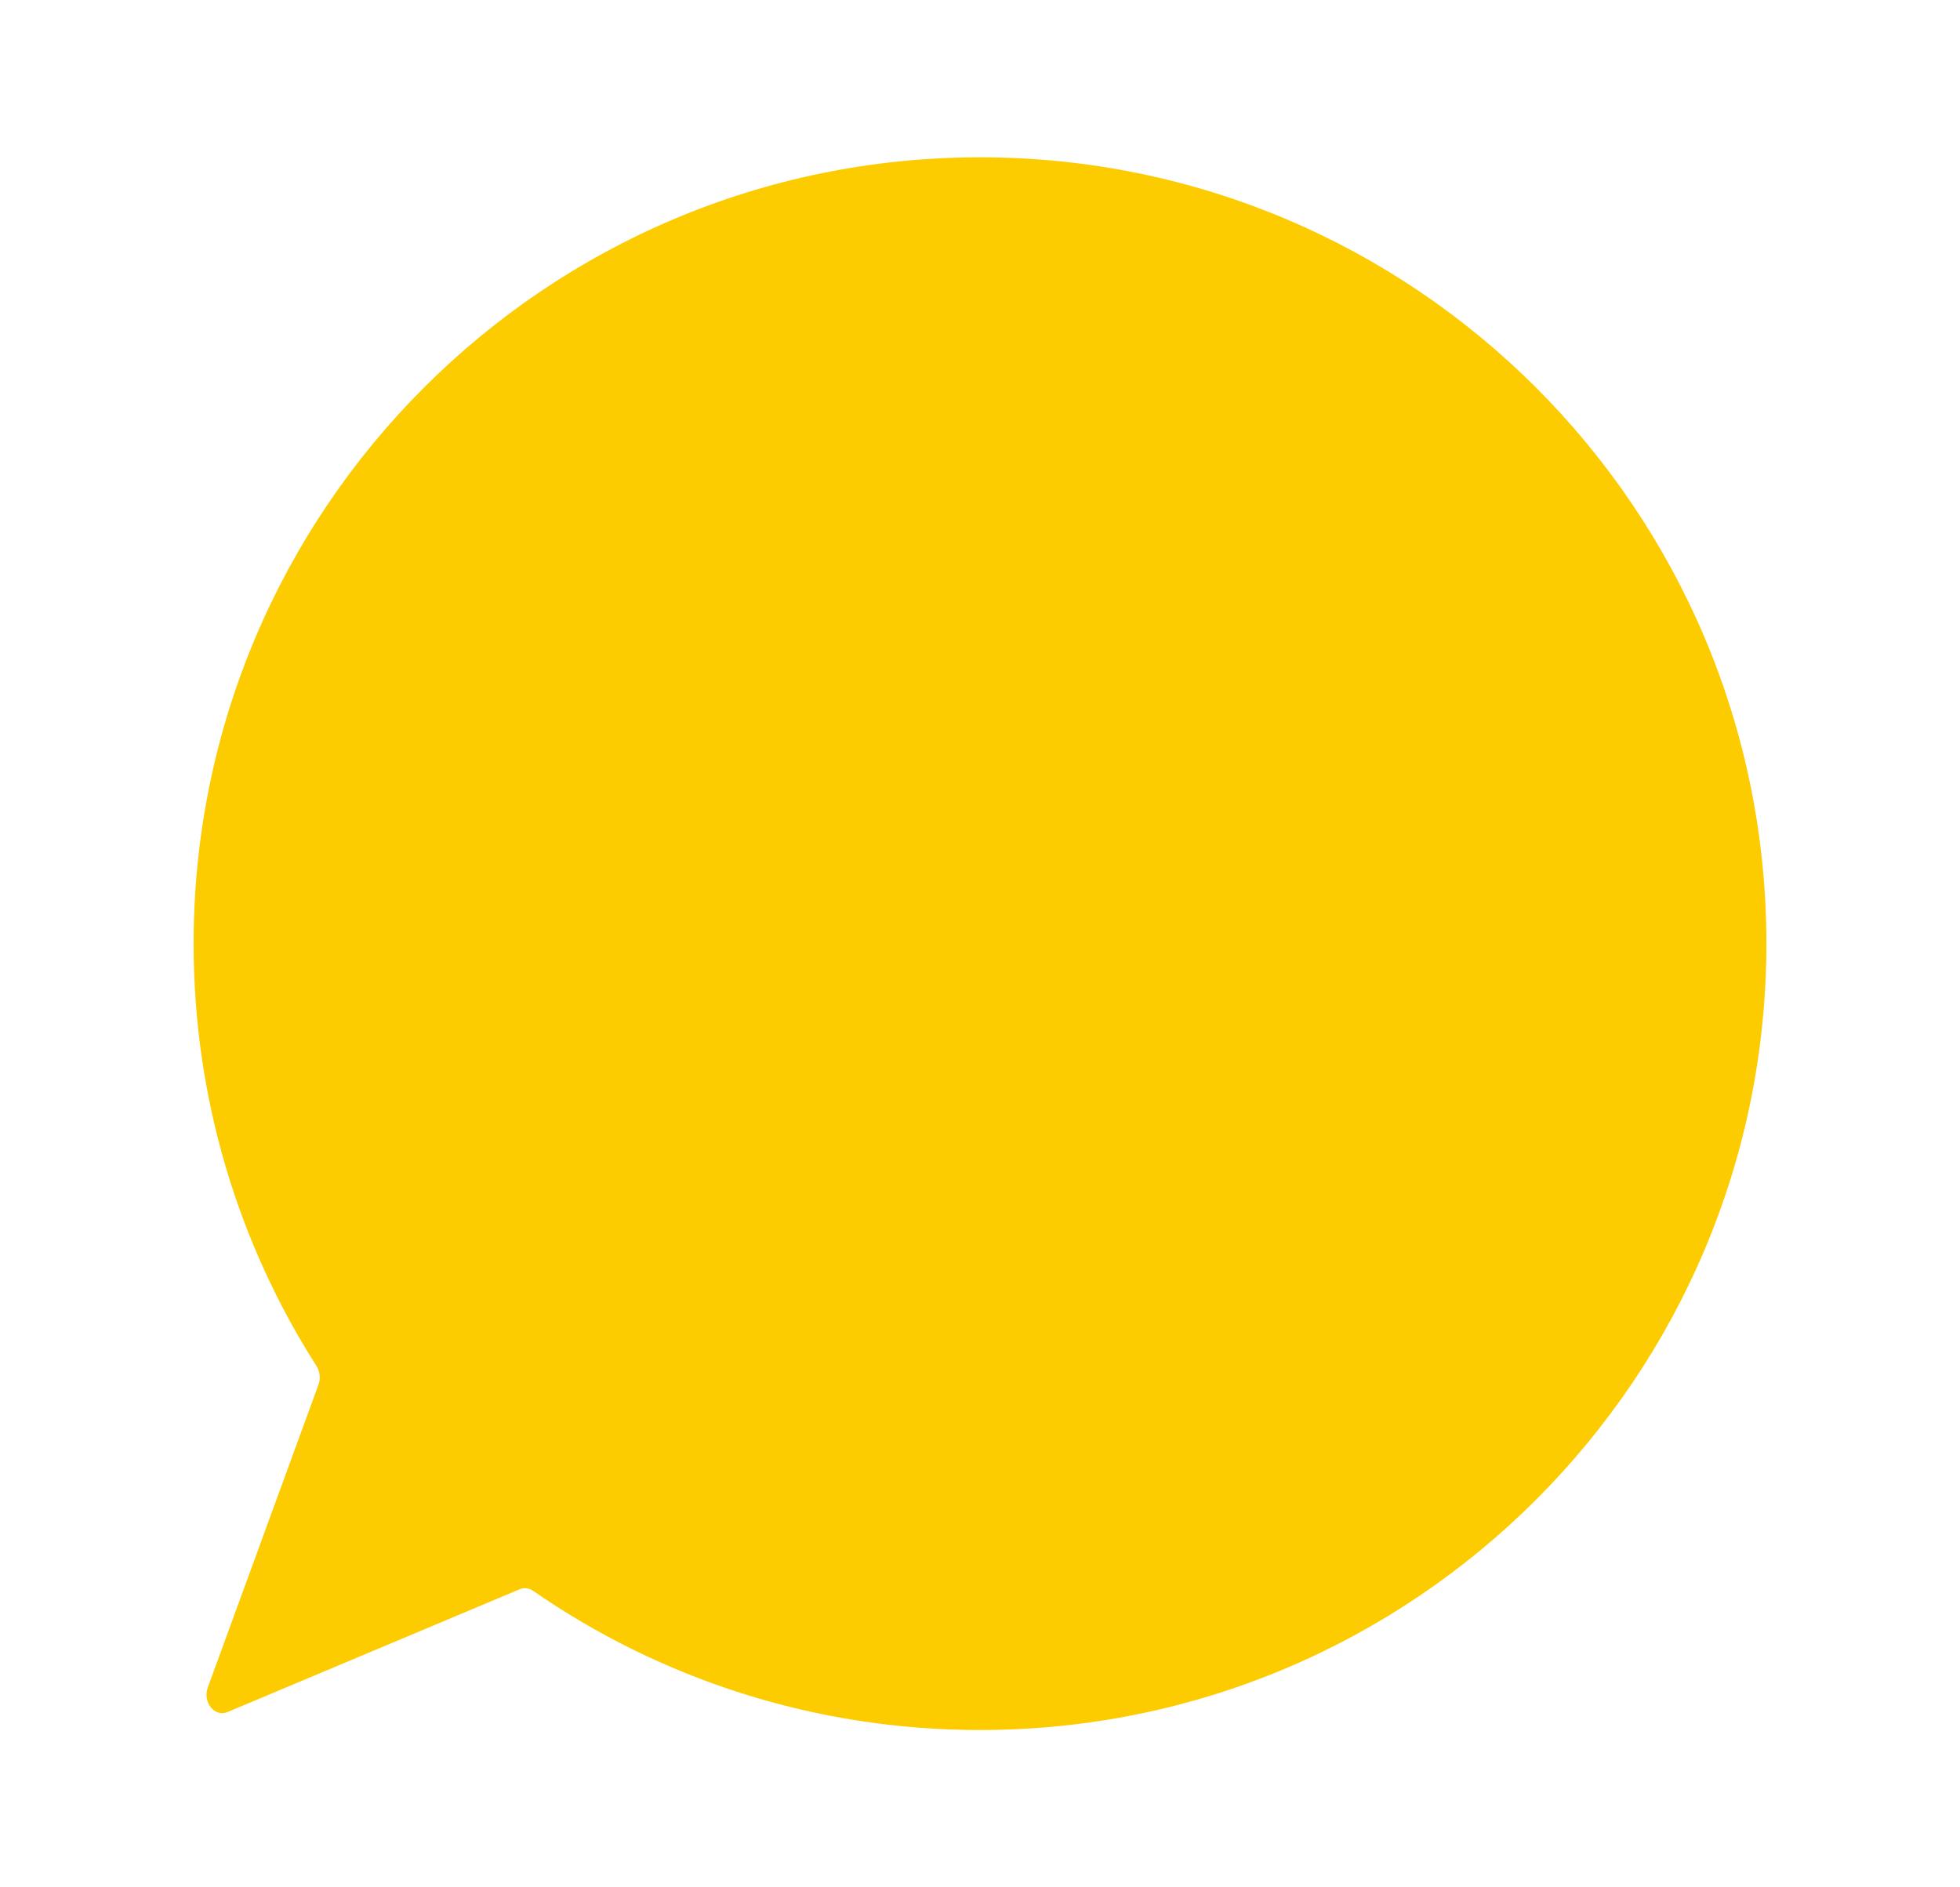 <svg width="27" height="26" viewBox="0 0 27 26" fill="none" xmlns="http://www.w3.org/2000/svg">
<g id="destination/chat">
<path id="vector" d="M13.5 23.833C19.483 23.833 24.333 18.983 24.333 13C24.333 7.017 19.483 2.167 13.5 2.167C7.517 2.167 2.667 7.017 2.667 13C2.667 15.142 3.288 17.138 4.36 18.819C4.407 18.893 4.418 18.991 4.387 19.076L2.863 23.245C2.788 23.449 2.956 23.66 3.135 23.585L7.158 21.894C7.219 21.868 7.287 21.876 7.343 21.915C9.091 23.125 11.213 23.833 13.5 23.833Z" fill="#FCCC00"/>
</g>
</svg>
